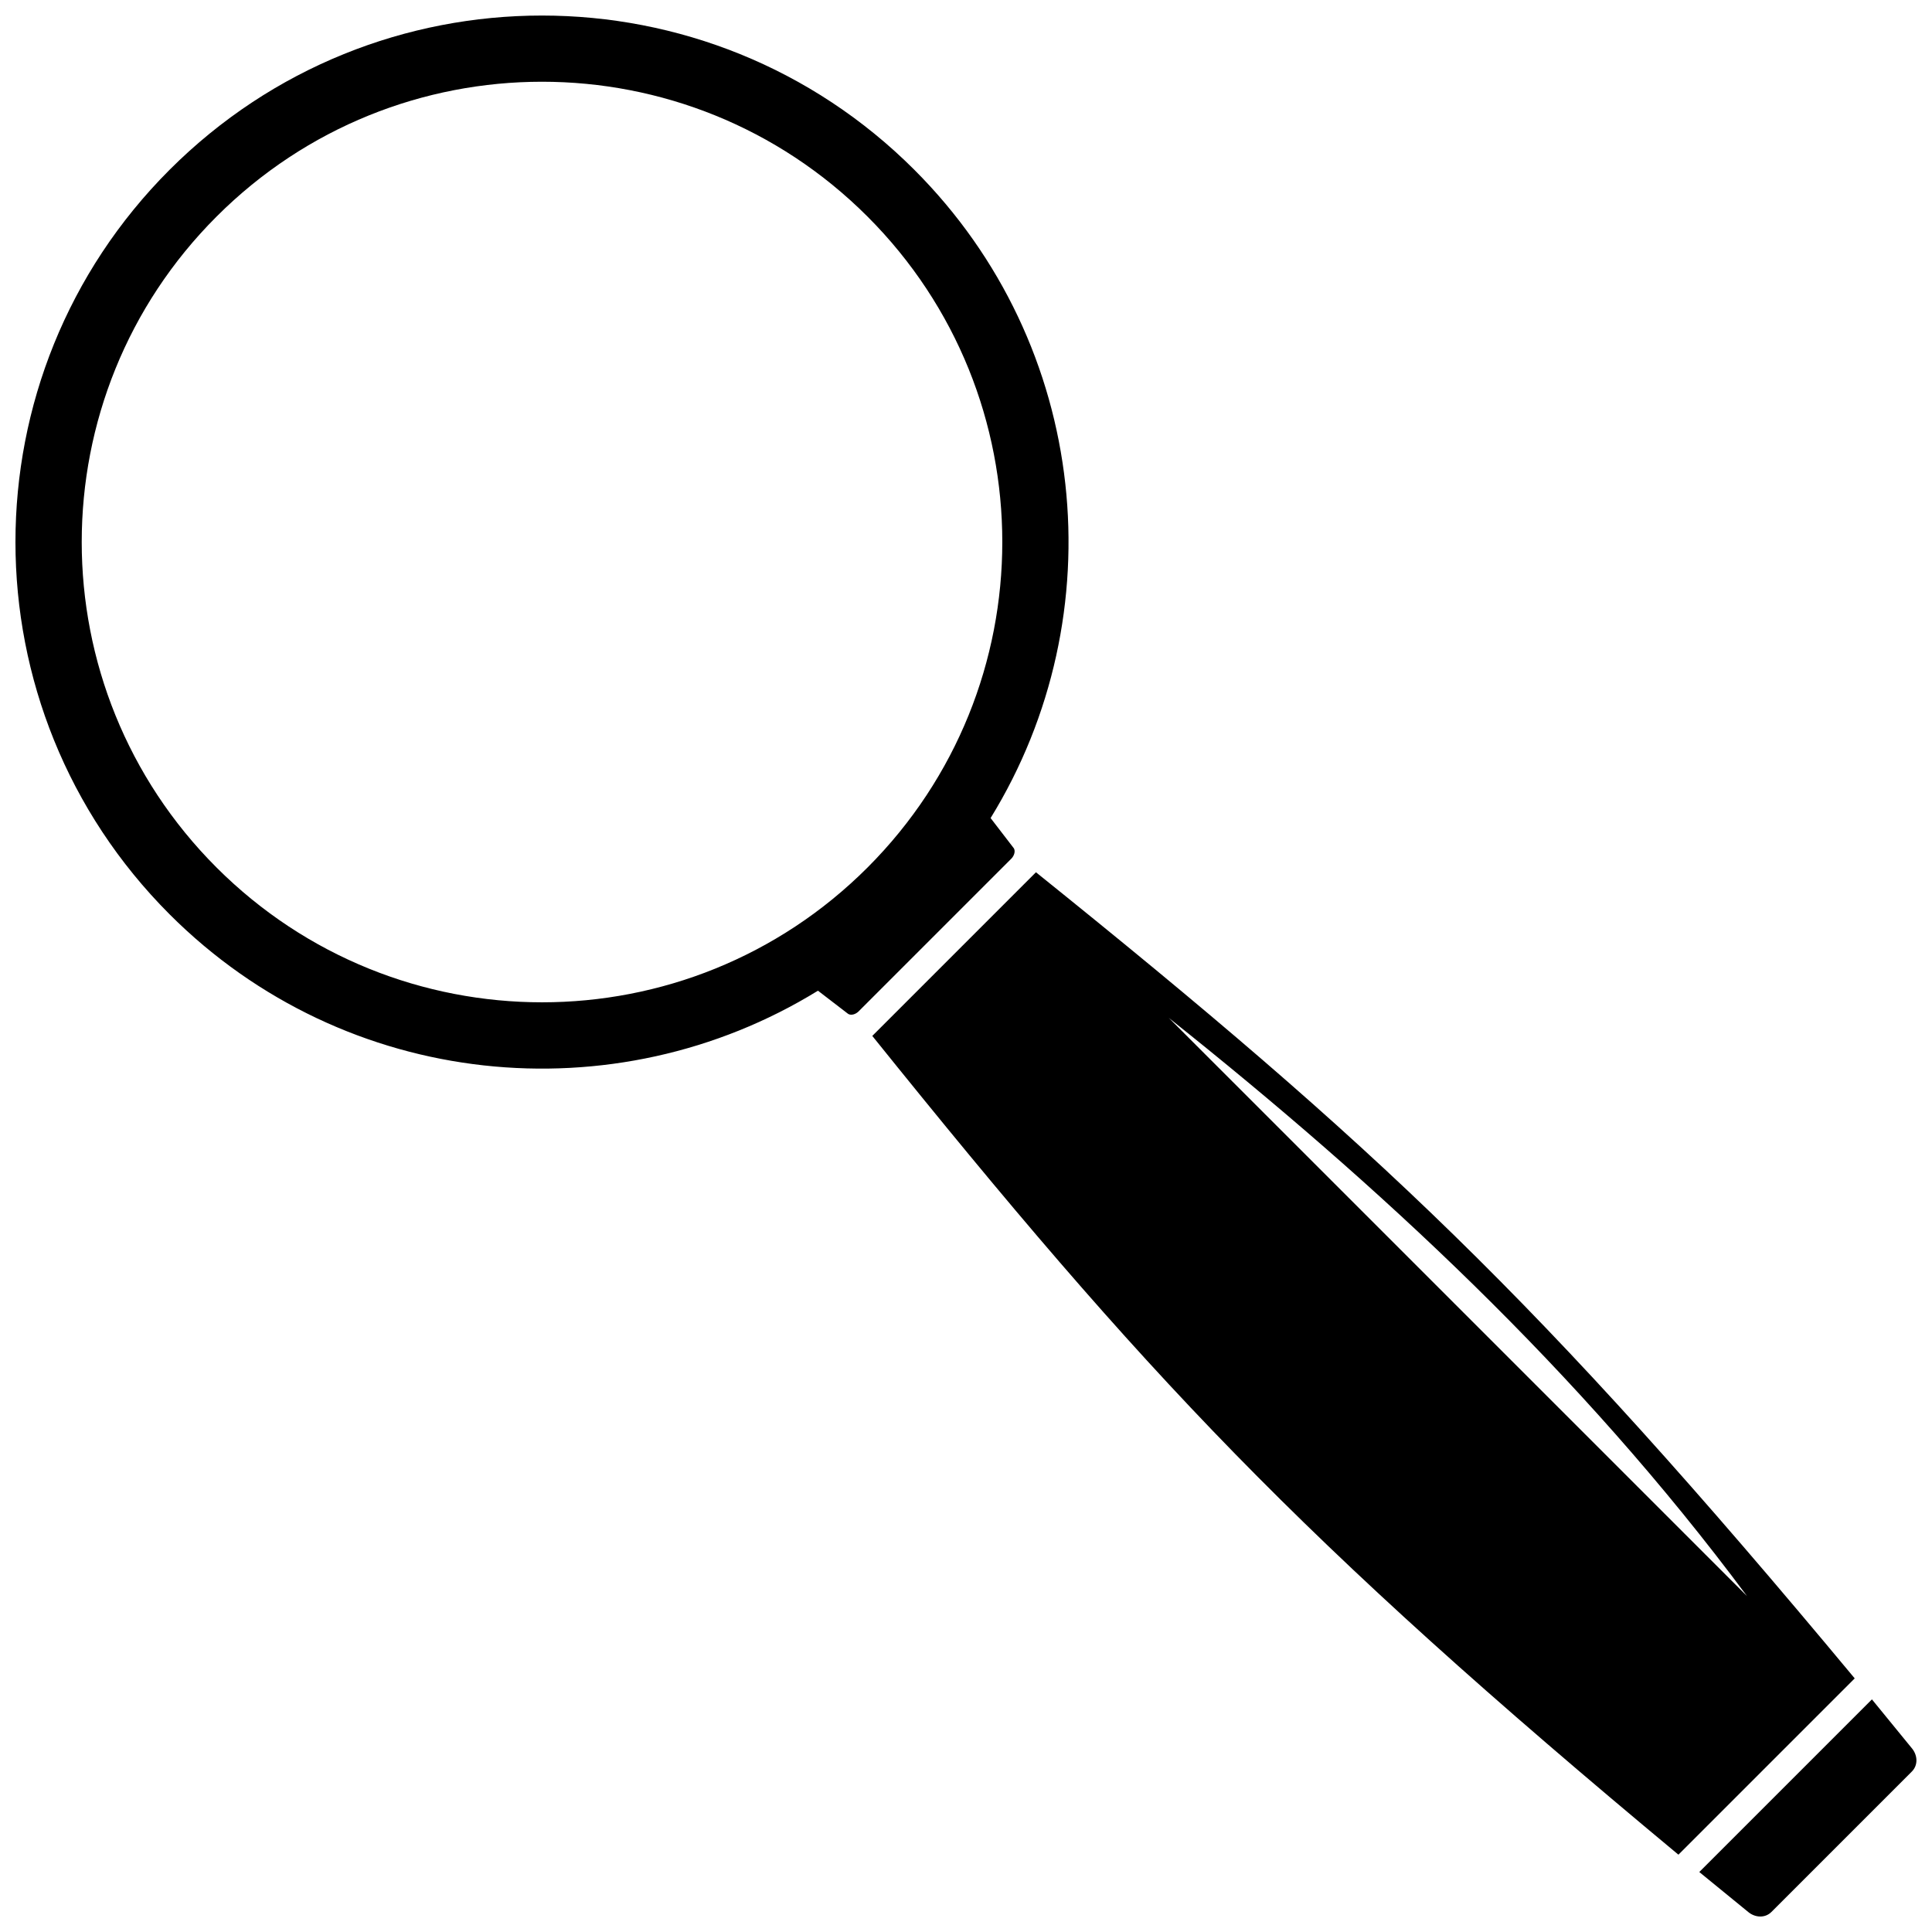 <?xml version="1.0" encoding="UTF-8"?>
<!-- Uploaded to: ICON Repo, www.svgrepo.com, Generator: ICON Repo Mixer Tools -->
<svg width="800px" height="800px" version="1.1" viewBox="144 144 512 512" xmlns="http://www.w3.org/2000/svg">
 <defs>
  <clipPath id="a">
   <path d="m148.09 148.09h503.81v503.81h-503.81z"/>
  </clipPath>
 </defs>
 <g clip-path="url(#a)">
  <path d="m188.97 188.97c-54.508 54.508-54.488 142.85 0 197.36 46.617 46.617 118 53.344 171.8 20.215l7.75 5.957c0.672 0.672 1.953 0.492 2.918-0.375l40.664-40.664c0.867-0.984 1.047-2.269 0.375-2.918l-5.957-7.75c33.129-53.797 26.406-125.18-20.215-171.8-54.508-54.488-142.85-54.508-197.36 0zm264.76 224.77c55.57 44.25 108.88 93.512 153.25 153.25zm-35.199-38.574-43.363 43.363c72.254 89.824 113.04 133.33 213.63 216.98l46.719-46.719c-83.672-100.61-127.16-141.39-216.98-213.63zm175.8 264.94c4.34 3.57 8.695 7.117 13.035 10.648 1.812 1.461 4.418 1.617 6.094-0.078 12.402-12.383 24.809-24.789 37.191-37.191 1.695-1.695 1.539-4.277 0.078-6.094-3.531-4.34-7.078-8.695-10.648-13.035zm-392.94-438.71c-47.645 47.625-47.645 124.87 0 172.51 47.645 47.625 124.89 47.625 172.51 0 47.625-47.645 47.625-124.89 0-172.51-47.645-47.645-124.89-47.645-172.51 0z" fill-rule="evenodd"/>
 </g>
</svg>